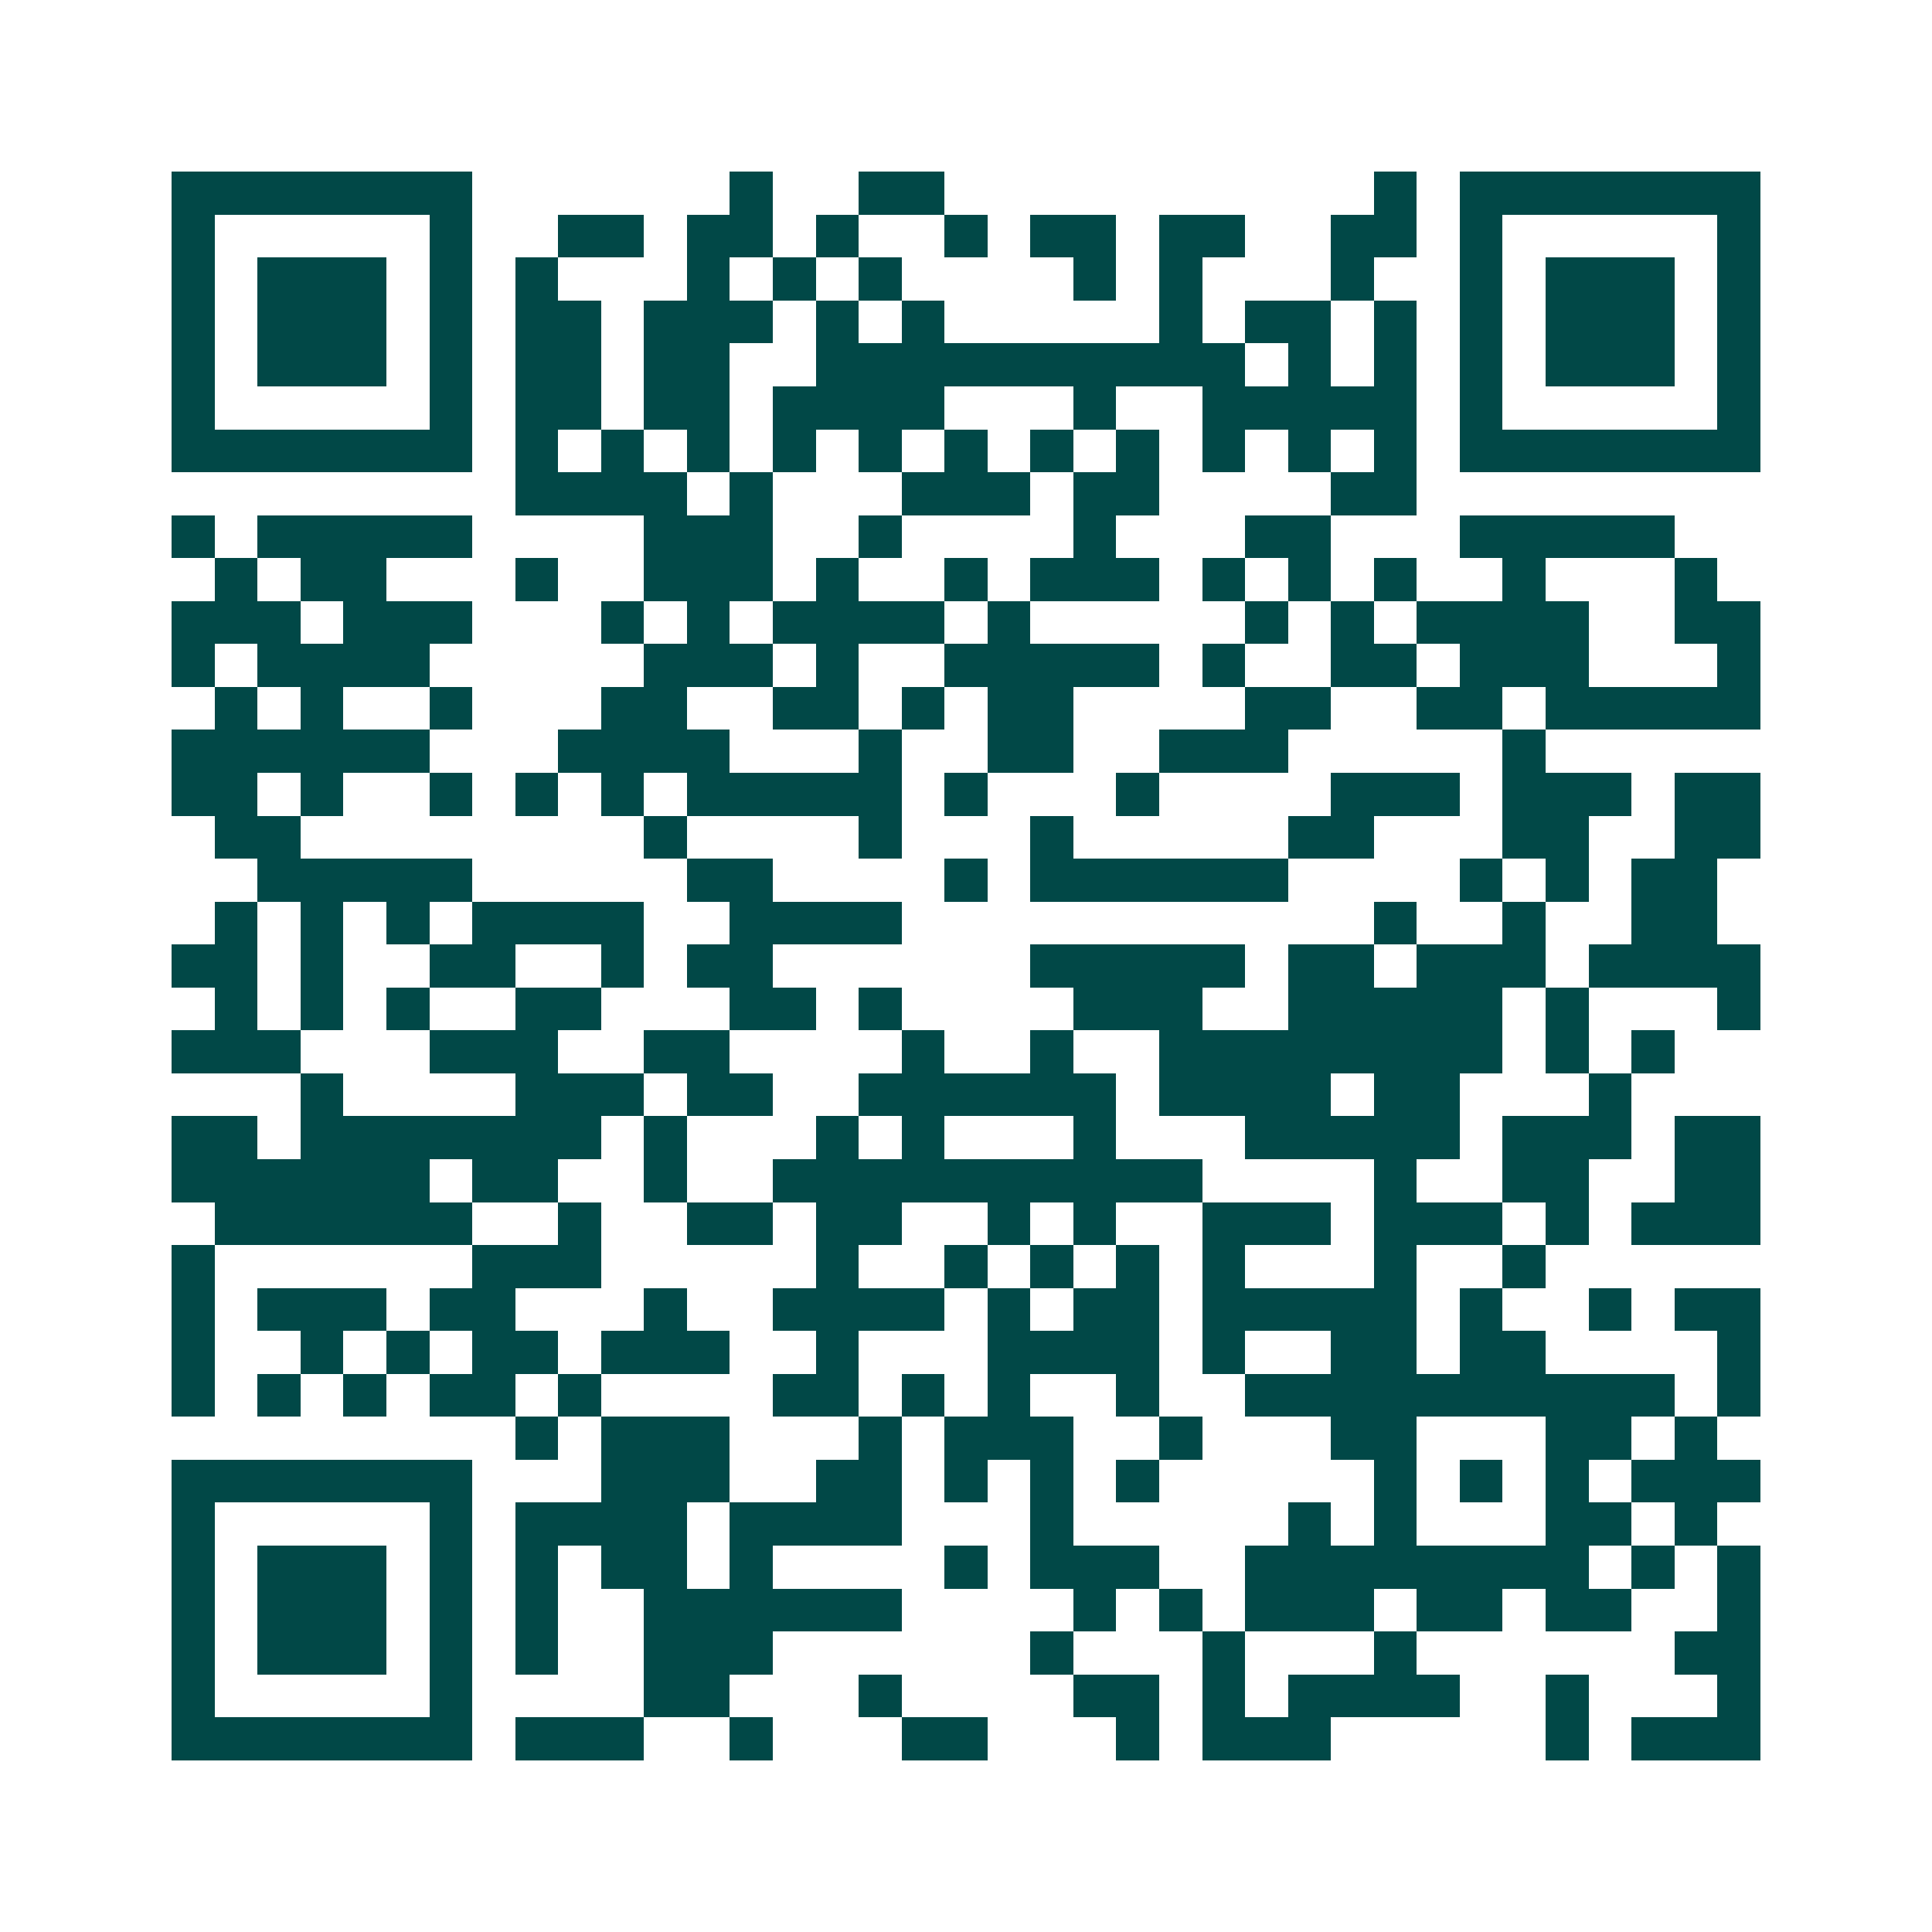 <svg xmlns="http://www.w3.org/2000/svg" width="200" height="200" viewBox="0 0 45 45" shape-rendering="crispEdges"><path fill="#ffffff" d="M0 0h45v45H0z"/><path stroke="#014847" d="M4 4.5h7m6 0h1m2 0h2m10 0h1m1 0h7M4 5.5h1m5 0h1m2 0h2m1 0h2m1 0h1m2 0h1m1 0h2m1 0h2m2 0h2m1 0h1m5 0h1M4 6.5h1m1 0h3m1 0h1m1 0h1m3 0h1m1 0h1m1 0h1m4 0h1m1 0h1m3 0h1m2 0h1m1 0h3m1 0h1M4 7.5h1m1 0h3m1 0h1m1 0h2m1 0h3m1 0h1m1 0h1m5 0h1m1 0h2m1 0h1m1 0h1m1 0h3m1 0h1M4 8.5h1m1 0h3m1 0h1m1 0h2m1 0h2m2 0h10m1 0h1m1 0h1m1 0h1m1 0h3m1 0h1M4 9.5h1m5 0h1m1 0h2m1 0h2m1 0h4m3 0h1m2 0h5m1 0h1m5 0h1M4 10.5h7m1 0h1m1 0h1m1 0h1m1 0h1m1 0h1m1 0h1m1 0h1m1 0h1m1 0h1m1 0h1m1 0h1m1 0h7M12 11.5h4m1 0h1m3 0h3m1 0h2m4 0h2M4 12.5h1m1 0h5m4 0h3m2 0h1m4 0h1m3 0h2m3 0h5M5 13.5h1m1 0h2m3 0h1m2 0h3m1 0h1m2 0h1m1 0h3m1 0h1m1 0h1m1 0h1m2 0h1m3 0h1M4 14.5h3m1 0h3m3 0h1m1 0h1m1 0h4m1 0h1m5 0h1m1 0h1m1 0h4m2 0h2M4 15.5h1m1 0h4m5 0h3m1 0h1m2 0h5m1 0h1m2 0h2m1 0h3m3 0h1M5 16.5h1m1 0h1m2 0h1m3 0h2m2 0h2m1 0h1m1 0h2m4 0h2m2 0h2m1 0h5M4 17.5h6m3 0h4m3 0h1m2 0h2m2 0h3m5 0h1M4 18.5h2m1 0h1m2 0h1m1 0h1m1 0h1m1 0h5m1 0h1m3 0h1m4 0h3m1 0h3m1 0h2M5 19.5h2m8 0h1m4 0h1m3 0h1m5 0h2m3 0h2m2 0h2M6 20.5h5m5 0h2m4 0h1m1 0h6m4 0h1m1 0h1m1 0h2M5 21.5h1m1 0h1m1 0h1m1 0h4m2 0h4m11 0h1m2 0h1m2 0h2M4 22.5h2m1 0h1m2 0h2m2 0h1m1 0h2m6 0h5m1 0h2m1 0h3m1 0h4M5 23.5h1m1 0h1m1 0h1m2 0h2m3 0h2m1 0h1m4 0h3m2 0h5m1 0h1m3 0h1M4 24.5h3m3 0h3m2 0h2m4 0h1m2 0h1m2 0h8m1 0h1m1 0h1M7 25.5h1m4 0h3m1 0h2m2 0h6m1 0h4m1 0h2m3 0h1M4 26.5h2m1 0h7m1 0h1m3 0h1m1 0h1m3 0h1m3 0h5m1 0h3m1 0h2M4 27.5h6m1 0h2m2 0h1m2 0h10m4 0h1m2 0h2m2 0h2M5 28.5h6m2 0h1m2 0h2m1 0h2m2 0h1m1 0h1m2 0h3m1 0h3m1 0h1m1 0h3M4 29.5h1m6 0h3m5 0h1m2 0h1m1 0h1m1 0h1m1 0h1m3 0h1m2 0h1M4 30.5h1m1 0h3m1 0h2m3 0h1m2 0h4m1 0h1m1 0h2m1 0h5m1 0h1m2 0h1m1 0h2M4 31.5h1m2 0h1m1 0h1m1 0h2m1 0h3m2 0h1m3 0h4m1 0h1m2 0h2m1 0h2m4 0h1M4 32.5h1m1 0h1m1 0h1m1 0h2m1 0h1m4 0h2m1 0h1m1 0h1m2 0h1m2 0h10m1 0h1M12 33.5h1m1 0h3m3 0h1m1 0h3m2 0h1m3 0h2m3 0h2m1 0h1M4 34.5h7m3 0h3m2 0h2m1 0h1m1 0h1m1 0h1m5 0h1m1 0h1m1 0h1m1 0h3M4 35.5h1m5 0h1m1 0h4m1 0h4m3 0h1m5 0h1m1 0h1m3 0h2m1 0h1M4 36.5h1m1 0h3m1 0h1m1 0h1m1 0h2m1 0h1m4 0h1m1 0h3m2 0h8m1 0h1m1 0h1M4 37.5h1m1 0h3m1 0h1m1 0h1m2 0h6m4 0h1m1 0h1m1 0h3m1 0h2m1 0h2m2 0h1M4 38.5h1m1 0h3m1 0h1m1 0h1m2 0h3m6 0h1m3 0h1m3 0h1m6 0h2M4 39.5h1m5 0h1m4 0h2m3 0h1m4 0h2m1 0h1m1 0h4m2 0h1m3 0h1M4 40.5h7m1 0h3m2 0h1m3 0h2m3 0h1m1 0h3m5 0h1m1 0h3"/></svg>
